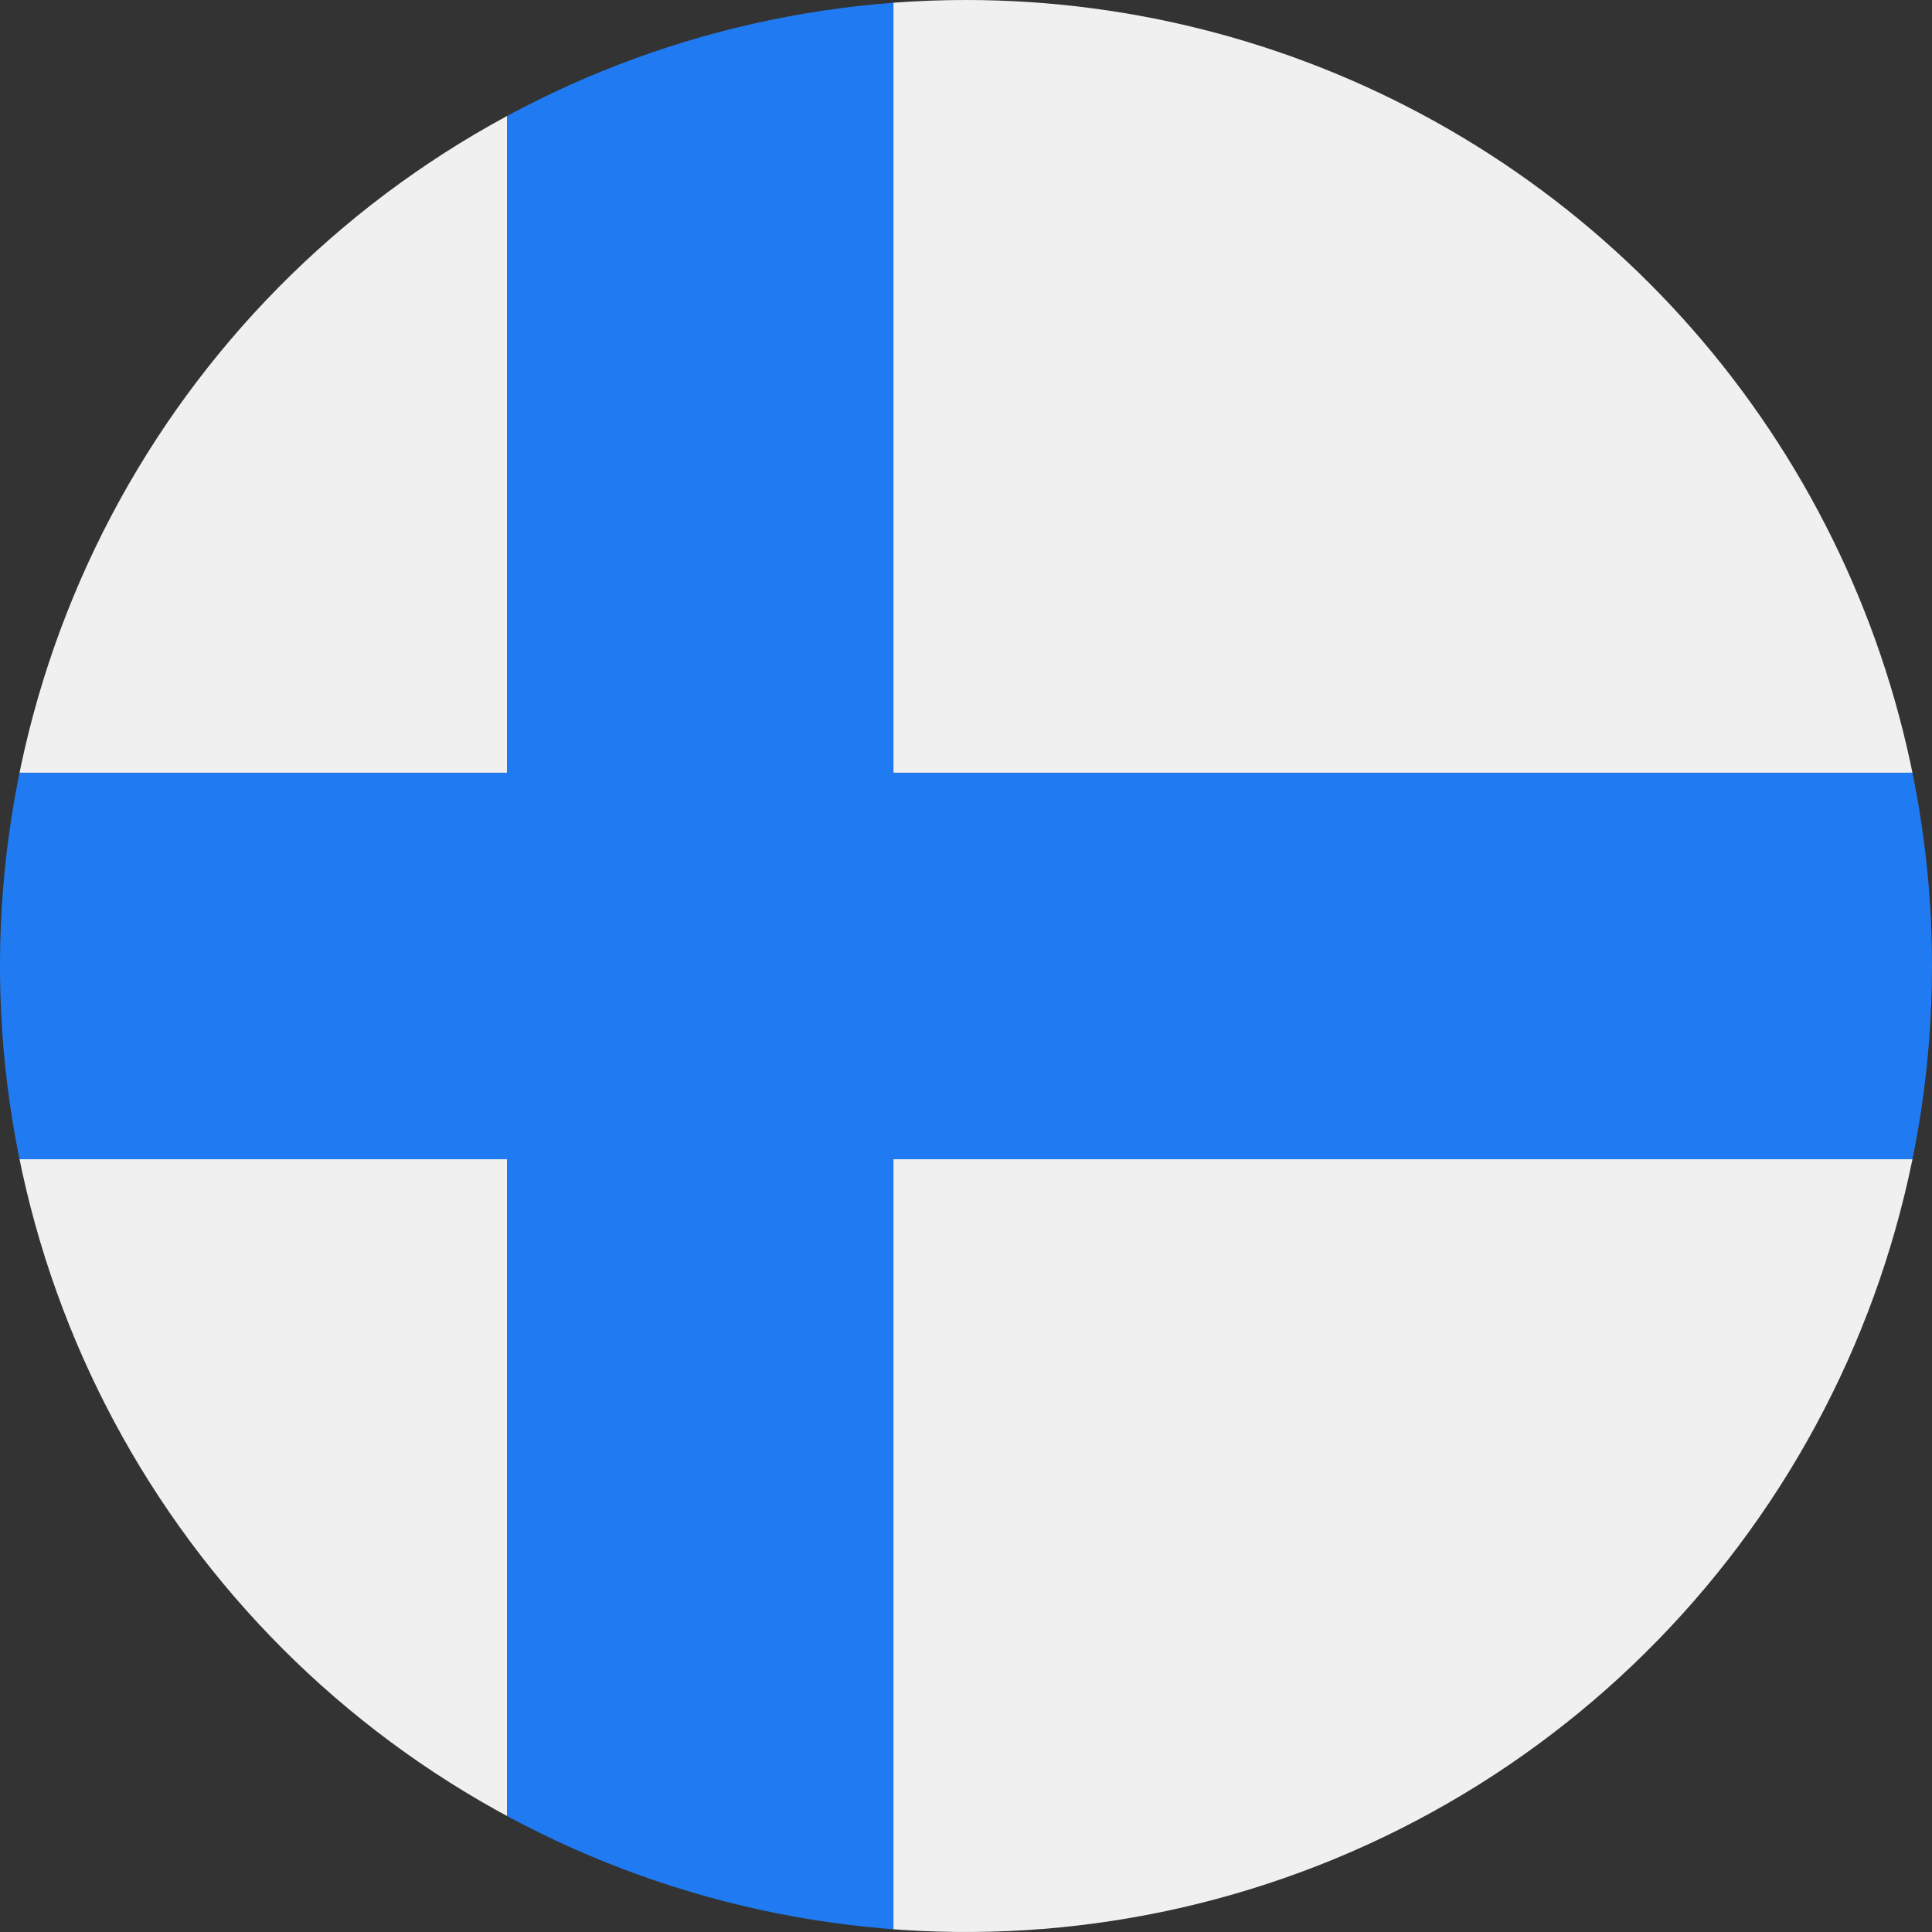 <svg id="Suomi_-kielivalinta" data-name="Suomi -kielivalinta" xmlns="http://www.w3.org/2000/svg" xmlns:xlink="http://www.w3.org/1999/xlink" width="40.774" height="40.774" viewBox="0 0 40.774 40.774">
  <rect x="0" y="0" width="40.774" height="40.774" fill="#333333" stroke="none"/>
  <defs>
    <clipPath id="clip-path">
      <path id="Path_3503" data-name="Path 3503" d="M44.3,0A20.387,20.387,0,1,0,64.69,20.387,20.387,20.387,0,0,0,44.3,0Z" transform="translate(-23.916)" fill="none"/>
    </clipPath>
  </defs>
  <g id="Group_41" data-name="Group 41" clip-path="url(#clip-path)">
    <path id="Path_3501" data-name="Path 3501" d="M0,0H18.348V16.309H0ZM26.5,0H61.16V40.774H26.5V24.464H61.16V16.309H26.5ZM18.348,40.774H0V24.464H18.348Z" transform="translate(-7.645)" fill="#f0f0f0"/>
    <path id="Path_3502" data-name="Path 3502" d="M18.348,0H26.5V16.309H61.16v8.156H26.5V40.774H18.348V24.465H0V16.309H18.348Z" transform="translate(-7.645 0)" fill="#207bf2"/>
  </g>
</svg>
